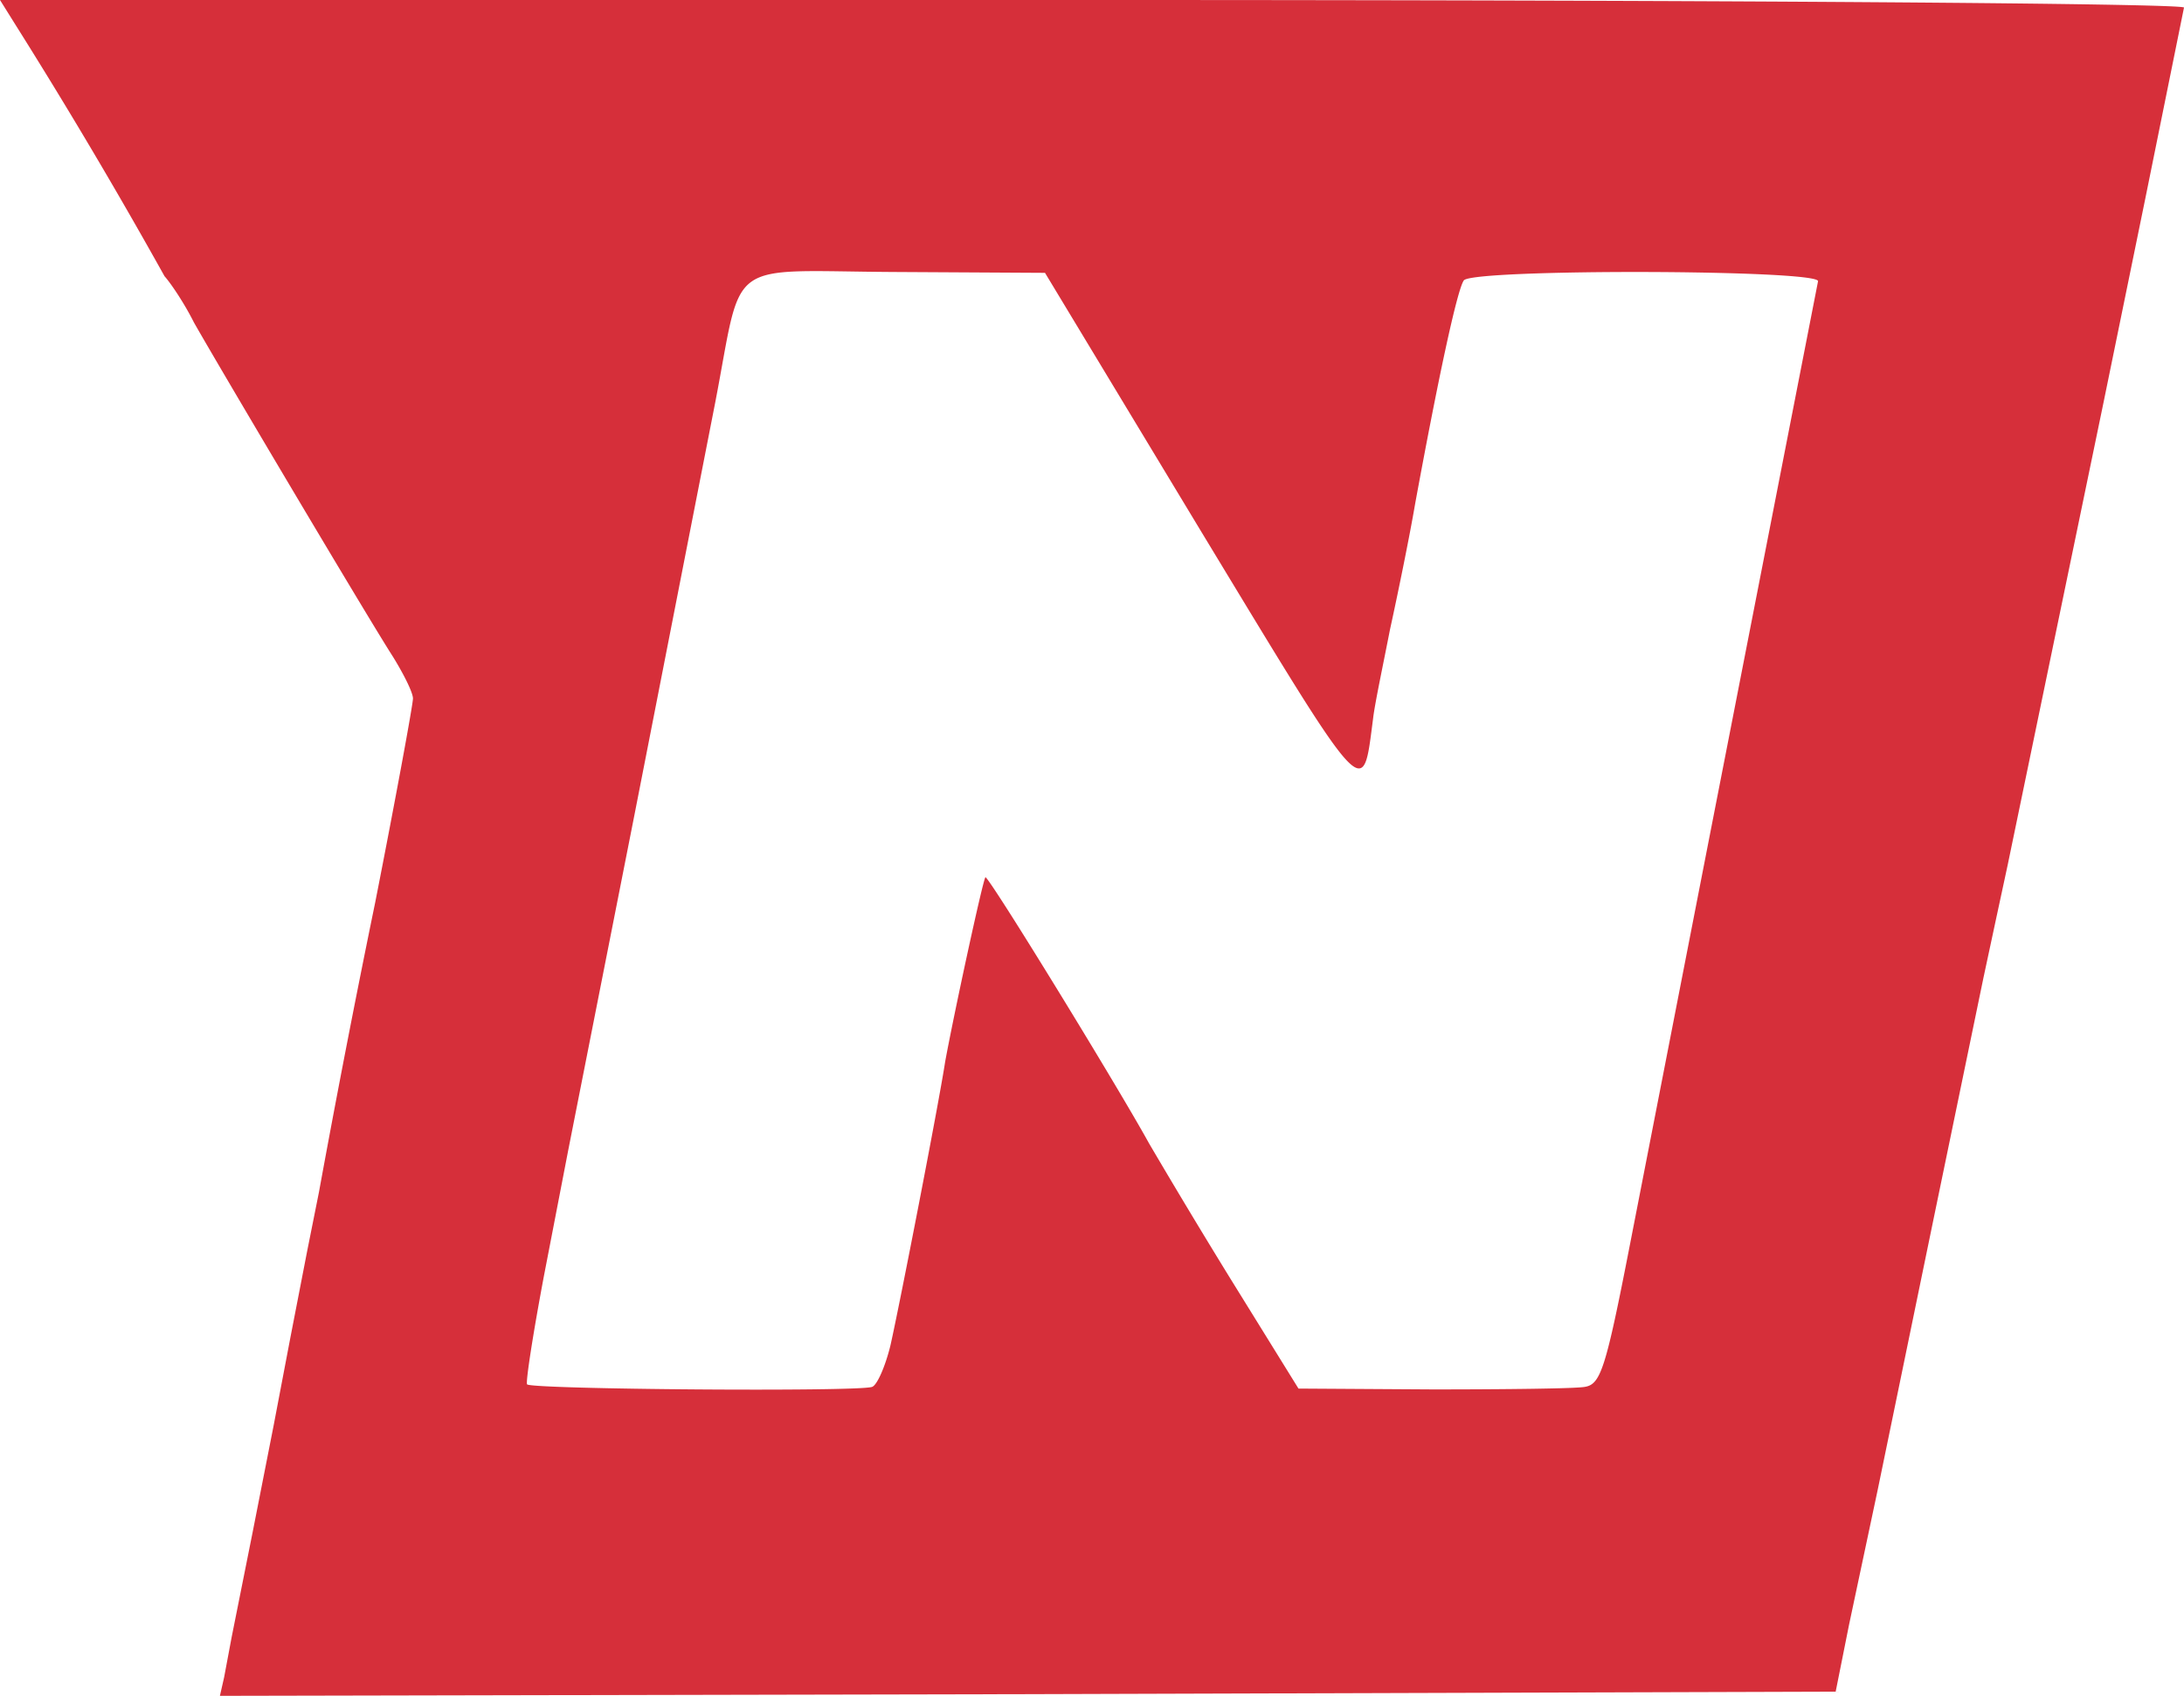 <svg xmlns="http://www.w3.org/2000/svg" viewBox="0 0 260.2 202"><path fill="#d62f3a" d="M2 3.2a655.6 655.6 0 0 1 17.6 29.7c.8.9 2.4 3.3 3.5 5.5 3 5.3 20.8 35.3 23.7 39.8 1.3 2.1 2.4 4.3 2.4 5 0 .7-2 11.6-4.5 24.3A1594.5 1594.5 0 0 0 38 142l-1.4 7-2 10.3-2 10.5-2.5 12.7-2.5 12.5-.9 4.8-.5 2.2 96.2-.2 96.3-.3 1.6-8 3.4-16 6.6-32 6-29 1.5-7 1.4-6.5 11.4-55 5-24.4L260.2.9c0-.5-55.5-.9-130.1-.9H0Zm141.1 60.1c20 33 19.2 32.1 20.5 22.2.2-1.7 1.2-6.4 2-10.5.9-4.1 2.3-10.9 3-15 2.7-14.7 5-25.5 5.8-26.6 1-1.4 42.4-1.3 42.2.1l-12.9 66-9.5 48.7c-2.9 14.9-3.5 16.7-5.4 17-1.1.2-9.3.3-18.1.3l-16-.1-8.3-13.4a914 914 0 0 1-9.5-15.8c-3.8-6.9-19.2-32-19.5-31.7-.3.3-3.8 16.5-4.8 22-.8 5.2-5.4 28.8-6.5 33.7-.6 2.5-1.6 4.8-2.2 5-1.7.6-40.5.3-41.1-.3-.2-.2.7-6 2-12.9l2.9-15 7.9-40 9.6-49c3.4-17.6.9-15.7 21.6-15.6l17.7.1"/></svg>